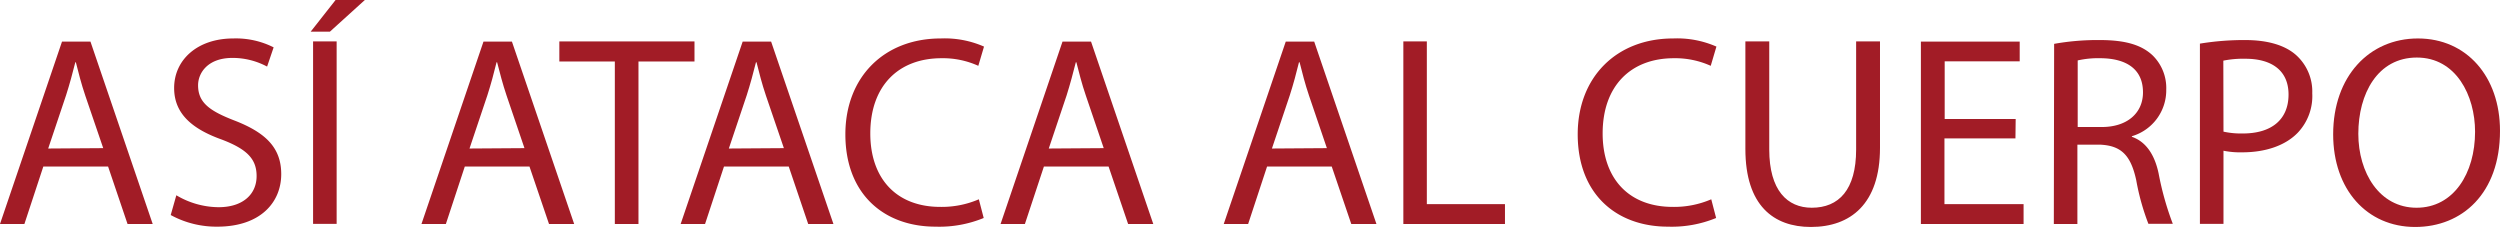 <svg xmlns="http://www.w3.org/2000/svg" viewBox="0 0 328.91 29.86">
  <title>titulo-16</title>
  <g id="info">
    <g id="titulo-18">
      <g>
        <path d="M5.7,21.91,3.21,29.47H0l8.16-24H11.9l8.19,24H16.78l-2.56-7.56Zm7.88-2.42-2.36-6.91c-.53-1.57-.89-3-1.24-4.39H9.91c-.36,1.43-.75,2.89-1.22,4.35l-2.35,7Z" fill="#a21c26"/>
        <path d="M23.2,25.69a11,11,0,0,0,5.56,1.57c3.17,0,5-1.68,5-4.1,0-2.25-1.28-3.53-4.53-4.78C25.34,17,22.91,15,22.91,11.58c0-3.74,3.1-6.52,7.77-6.52A11,11,0,0,1,36,6.23l-.86,2.53a9.61,9.61,0,0,0-4.56-1.14c-3.27,0-4.52,2-4.52,3.6,0,2.25,1.46,3.35,4.77,4.63C34.88,17.42,37,19.38,37,22.91c0,3.71-2.74,6.91-8.41,6.91a12.51,12.51,0,0,1-6.13-1.53Z" fill="#a21c26"/>
        <path d="M48,0,43.4,4.17H40.87L44.15,0ZM44.29,5.45v24h-3.1v-24Z" fill="#a21c26"/>
        <path d="M61.15,21.91l-2.49,7.56H55.45l8.16-24h3.74l8.19,24H72.23l-2.57-7.56ZM69,19.49l-2.35-6.91c-.53-1.57-.89-3-1.25-4.39h-.07c-.35,1.43-.74,2.89-1.21,4.35l-2.35,7Z" fill="#a21c26"/>
        <path d="M80.89,8.09h-7.3V5.45H91.37V8.09H84V29.47H80.89Z" fill="#a21c26"/>
        <path d="M95.25,21.91l-2.49,7.56H89.55l8.16-24h3.74l8.2,24h-3.32l-2.56-7.56Zm7.88-2.42-2.36-6.91c-.53-1.57-.89-3-1.24-4.39h-.07c-.36,1.43-.75,2.89-1.22,4.35l-2.35,7Z" fill="#a21c26"/>
        <path d="M129.42,28.68a15.38,15.38,0,0,1-6.34,1.14c-6.77,0-11.86-4.27-11.86-12.15,0-7.52,5.09-12.61,12.54-12.61a12.84,12.84,0,0,1,5.7,1.07l-.75,2.53a11.26,11.26,0,0,0-4.84-1c-5.63,0-9.37,3.6-9.37,9.9,0,5.88,3.38,9.66,9.22,9.66a12.31,12.31,0,0,0,5.06-1Z" fill="#a21c26"/>
        <path d="M137.34,21.91l-2.5,7.56h-3.2l8.15-24h3.75l8.19,24h-3.31l-2.57-7.56Zm7.87-2.42-2.35-6.91c-.54-1.57-.89-3-1.25-4.39h-.07c-.36,1.43-.75,2.89-1.21,4.35l-2.35,7Z" fill="#a21c26"/>
        <path d="M166.7,21.91l-2.49,7.56H161l8.16-24h3.74l8.19,24h-3.31l-2.57-7.56Zm7.87-2.42-2.35-6.91c-.53-1.57-.89-3-1.24-4.39h-.08c-.35,1.43-.74,2.89-1.21,4.35l-2.35,7Z" fill="#a21c26"/>
        <path d="M184.63,5.45h3.09V26.86H198v2.61H184.63Z" fill="#a21c26"/>
        <path d="M225.78,28.68a15.38,15.38,0,0,1-6.34,1.14c-6.77,0-11.87-4.27-11.87-12.15,0-7.52,5.1-12.61,12.55-12.61a12.84,12.84,0,0,1,5.7,1.07l-.75,2.53a11.31,11.31,0,0,0-4.85-1c-5.63,0-9.37,3.6-9.37,9.9,0,5.88,3.39,9.66,9.23,9.66a12.34,12.34,0,0,0,5.06-1Z" fill="#a21c26"/>
        <path d="M232.77,5.45V19.67c0,5.38,2.38,7.66,5.59,7.66,3.56,0,5.84-2.35,5.84-7.66V5.45h3.14v14c0,7.38-3.88,10.41-9.09,10.41-4.91,0-8.62-2.82-8.62-10.26V5.45Z" fill="#a21c26"/>
        <path d="M265.16,18.21h-9.34v8.65h10.41v2.61H252.72v-24h13v2.6h-9.87v7.59h9.34Z" fill="#a21c26"/>
        <path d="M270.25,5.77a32.45,32.45,0,0,1,6-.5c3.31,0,5.45.61,6.94,2A6,6,0,0,1,285,11.79a6.3,6.3,0,0,1-4.52,6.13V18c1.85.64,3,2.35,3.52,4.84a38.74,38.74,0,0,0,1.86,6.6h-3.21a31,31,0,0,1-1.6-5.74c-.72-3.31-2-4.56-4.81-4.67h-2.93V29.47h-3.1Zm3.1,10.94h3.18c3.31,0,5.41-1.82,5.41-4.56,0-3.1-2.24-4.45-5.52-4.49a12.33,12.33,0,0,0-3.07.29Z" fill="#a21c26"/>
        <path d="M289.43,5.74a35.63,35.63,0,0,1,5.95-.47c3.06,0,5.31.72,6.73,2a6.44,6.44,0,0,1,2.1,5,7,7,0,0,1-1.85,5.13c-1.64,1.75-4.31,2.64-7.34,2.64a11.07,11.07,0,0,1-2.49-.21v9.62h-3.1Zm3.1,11.58a10.79,10.79,0,0,0,2.56.24c3.74,0,6-1.81,6-5.13,0-3.17-2.24-4.7-5.66-4.7a13.06,13.06,0,0,0-2.92.25Z" fill="#a21c26"/>
        <path d="M328.91,17.21c0,8.26-5,12.65-11.16,12.65-6.34,0-10.79-4.92-10.79-12.19,0-7.62,4.74-12.61,11.15-12.61S328.91,10.08,328.91,17.21Zm-18.64.39c0,5.13,2.78,9.73,7.66,9.73s7.7-4.53,7.7-10c0-4.77-2.5-9.76-7.66-9.76S310.27,12.33,310.27,17.6Z" fill="#a21c26"/>
      </g>
    </g>
  </g>
</svg>
